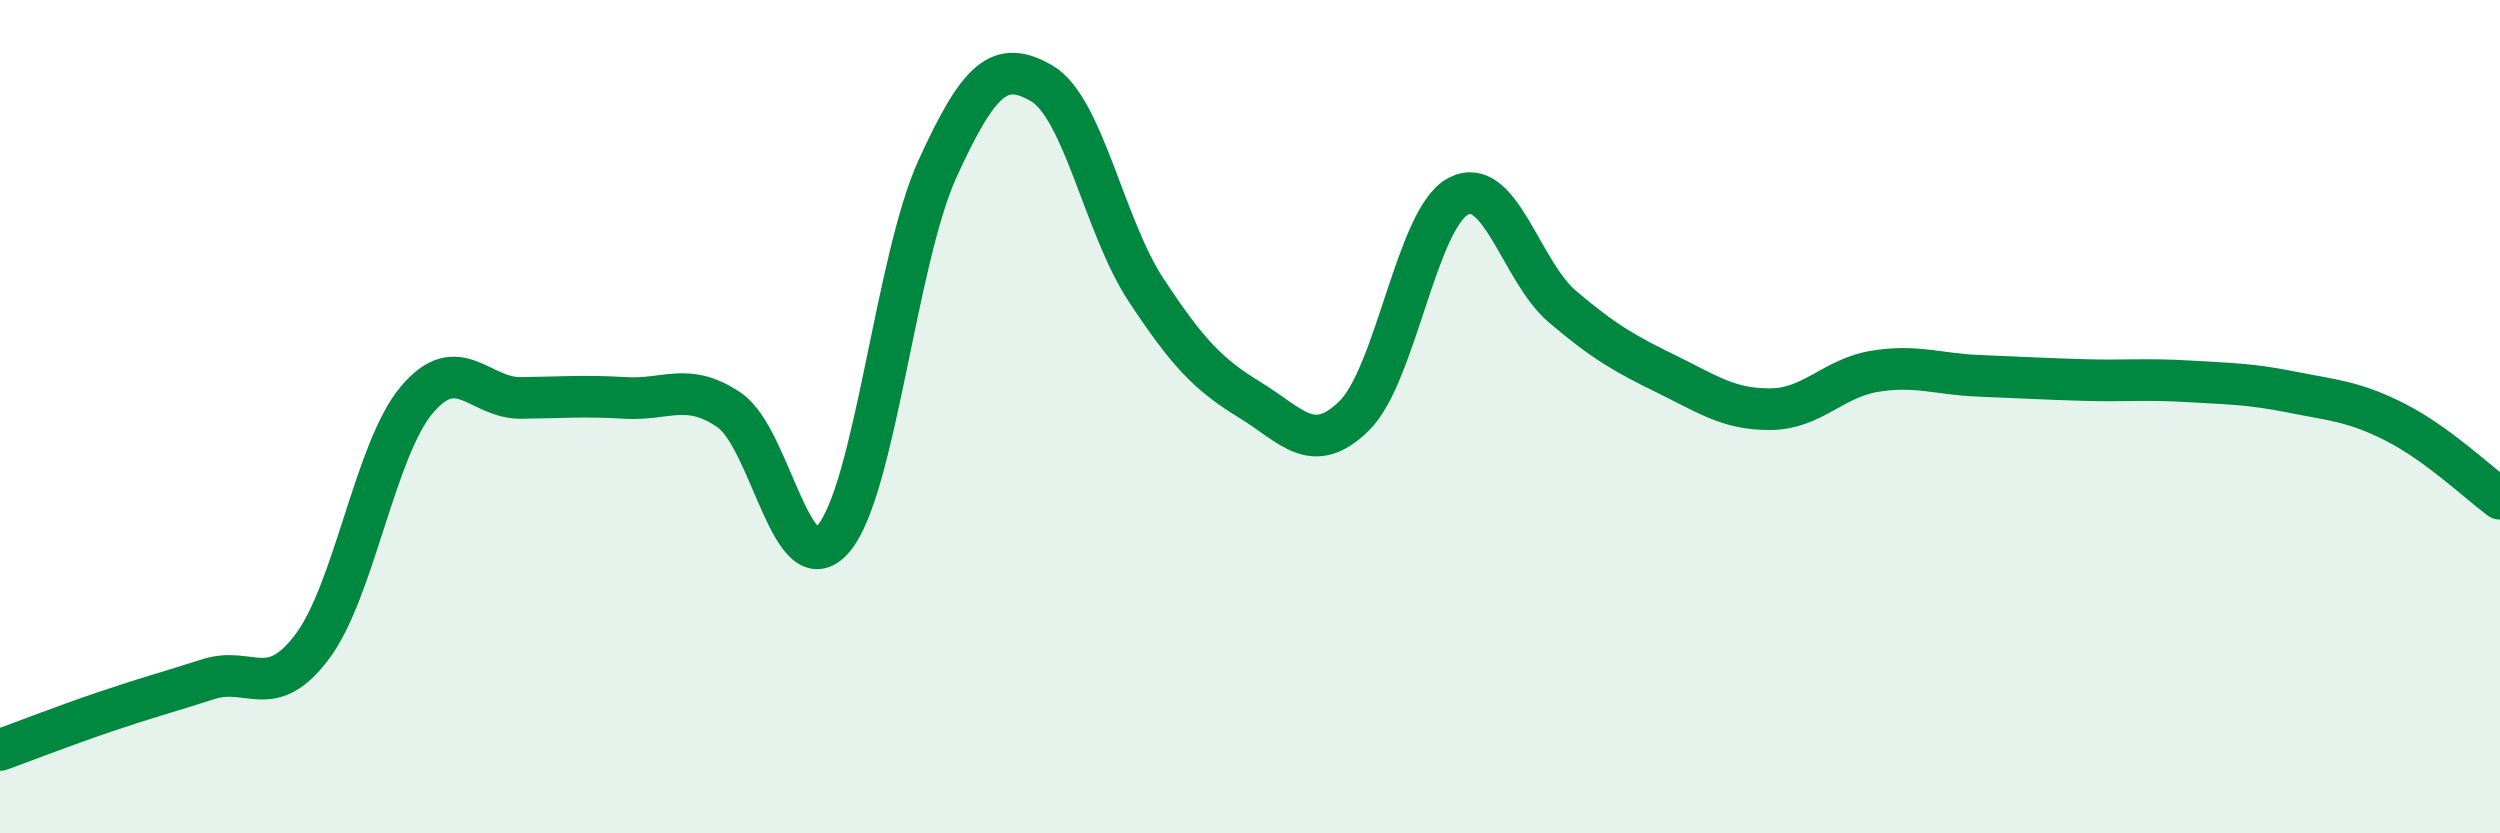 
    <svg width="60" height="20" viewBox="0 0 60 20" xmlns="http://www.w3.org/2000/svg">
      <path
        d="M 0,18 C 0.5,17.82 1.5,17.43 2.5,17.09 C 3.5,16.75 4,16.62 5,16.3 C 6,15.98 6.5,16.85 7.5,15.51 C 8.5,14.17 9,10.79 10,9.6 C 11,8.41 11.5,9.56 12.5,9.55 C 13.5,9.54 14,9.49 15,9.55 C 16,9.61 16.5,9.16 17.5,9.84 C 18.5,10.52 19,14.09 20,12.93 C 21,11.77 21.5,6.24 22.5,4.05 C 23.5,1.86 24,1.42 25,2 C 26,2.58 26.5,5.43 27.5,6.95 C 28.5,8.47 29,8.99 30,9.6 C 31,10.21 31.5,10.96 32.5,9.98 C 33.5,9 34,5.23 35,4.71 C 36,4.19 36.5,6.51 37.5,7.36 C 38.5,8.21 39,8.49 40,8.98 C 41,9.47 41.5,9.83 42.5,9.82 C 43.5,9.81 44,9.07 45,8.91 C 46,8.75 46.5,8.98 47.5,9.02 C 48.5,9.06 49,9.09 50,9.12 C 51,9.15 51.5,9.09 52.5,9.15 C 53.5,9.21 54,9.21 55,9.41 C 56,9.61 56.5,9.63 57.5,10.14 C 58.5,10.65 59.5,11.6 60,11.97L60 20L0 20Z"
        fill="#008740"
        opacity="0.1"
        stroke-linecap="round"
        stroke-linejoin="round"
      />
      <path
        d="M 0,18 C 0.5,17.82 1.5,17.43 2.5,17.09 C 3.5,16.75 4,16.62 5,16.3 C 6,15.98 6.5,16.85 7.5,15.51 C 8.5,14.17 9,10.79 10,9.6 C 11,8.41 11.5,9.56 12.5,9.55 C 13.5,9.54 14,9.49 15,9.55 C 16,9.61 16.5,9.16 17.5,9.84 C 18.5,10.52 19,14.09 20,12.93 C 21,11.77 21.5,6.24 22.5,4.05 C 23.5,1.86 24,1.42 25,2 C 26,2.58 26.5,5.43 27.5,6.95 C 28.5,8.47 29,8.99 30,9.6 C 31,10.21 31.5,10.96 32.5,9.98 C 33.5,9 34,5.23 35,4.71 C 36,4.19 36.5,6.51 37.5,7.36 C 38.5,8.21 39,8.49 40,8.98 C 41,9.47 41.5,9.83 42.5,9.82 C 43.5,9.81 44,9.07 45,8.91 C 46,8.75 46.5,8.98 47.5,9.02 C 48.5,9.06 49,9.09 50,9.12 C 51,9.15 51.5,9.09 52.5,9.15 C 53.5,9.21 54,9.21 55,9.41 C 56,9.61 56.5,9.63 57.5,10.14 C 58.5,10.65 59.5,11.6 60,11.97"
        stroke="#008740"
        stroke-width="1"
        fill="none"
        stroke-linecap="round"
        stroke-linejoin="round"
      />
    </svg>
  